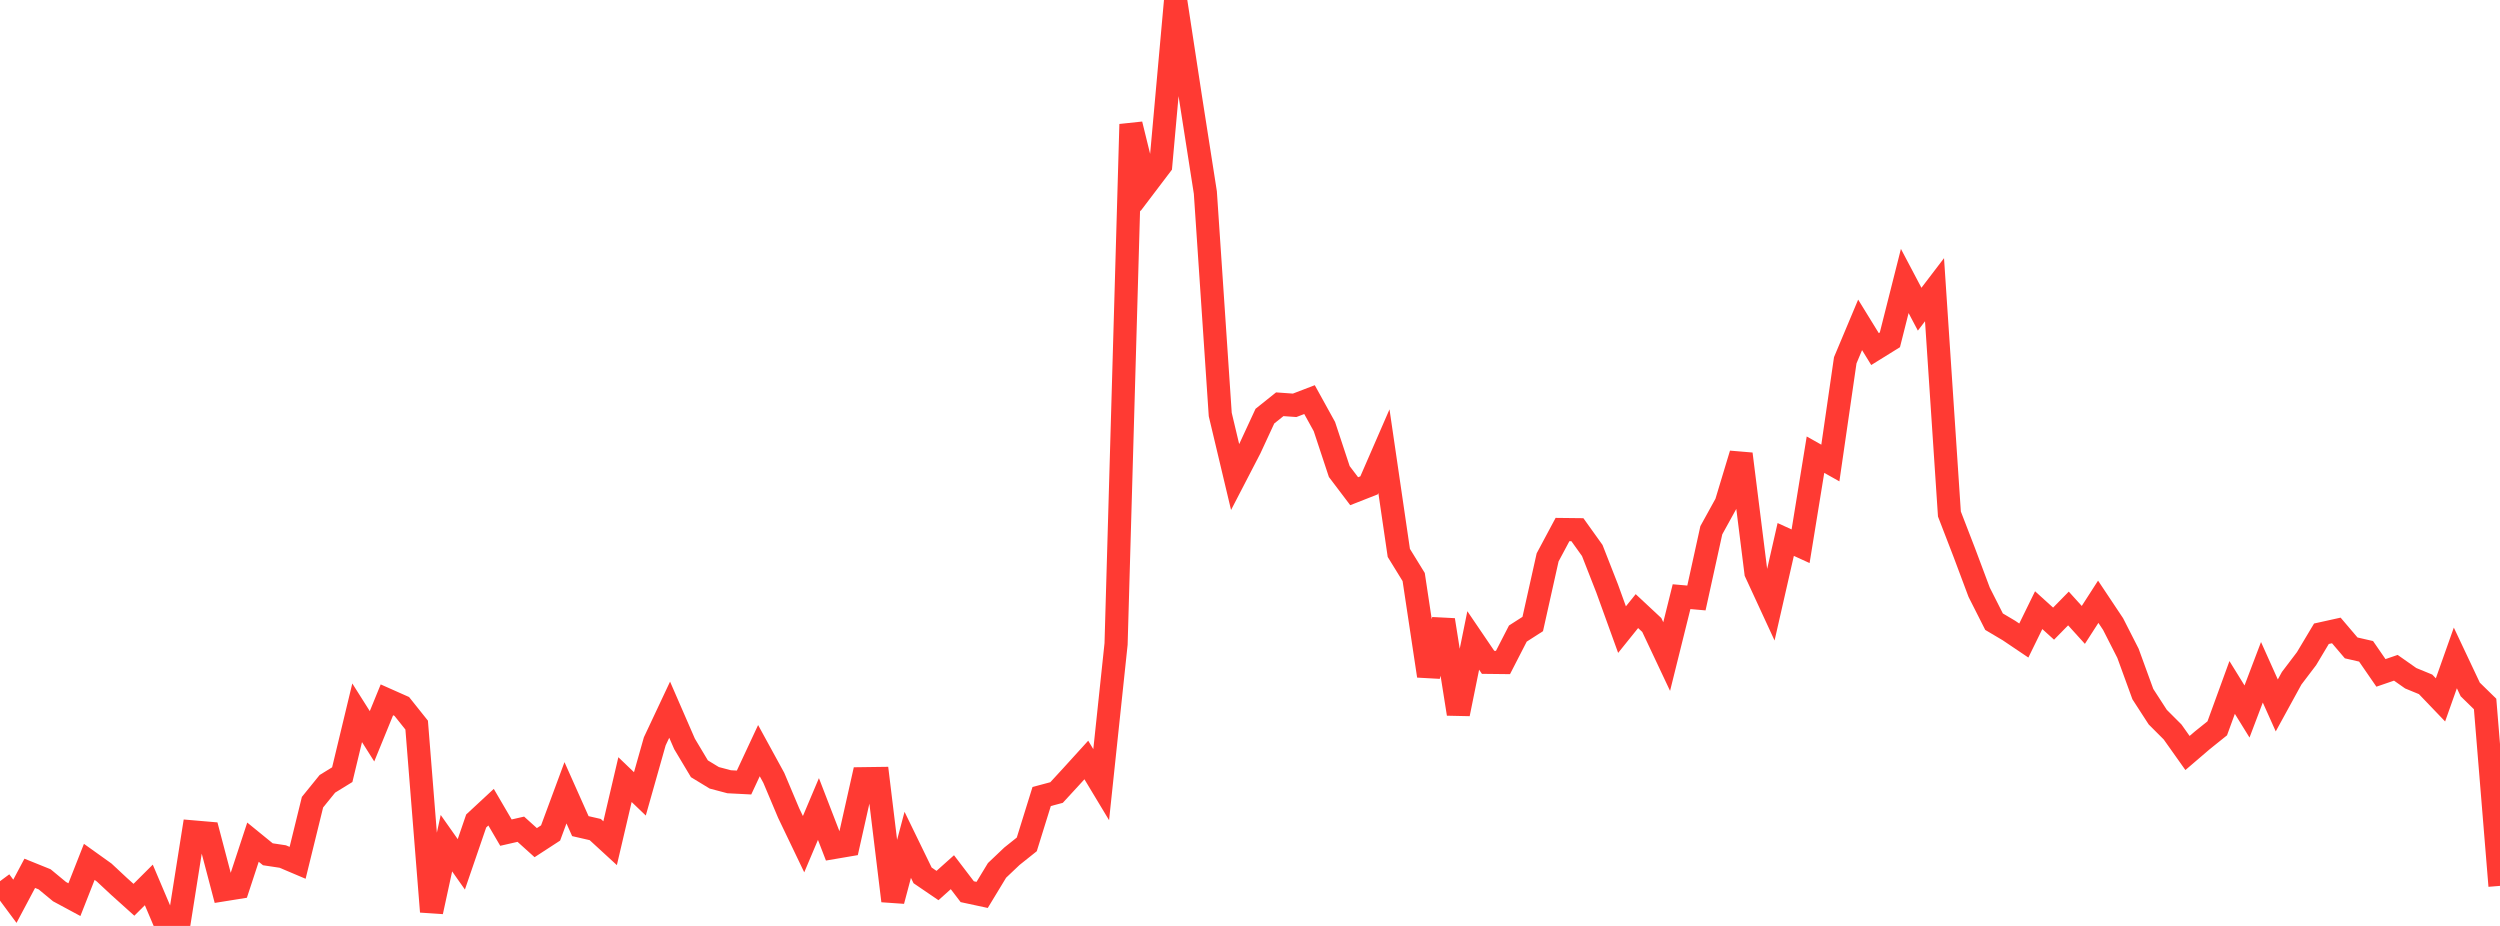 <?xml version="1.0" standalone="no"?>
<!DOCTYPE svg PUBLIC "-//W3C//DTD SVG 1.1//EN" "http://www.w3.org/Graphics/SVG/1.1/DTD/svg11.dtd">

<svg width="135" height="50" viewBox="0 0 135 50" preserveAspectRatio="none" 
  xmlns="http://www.w3.org/2000/svg"
  xmlns:xlink="http://www.w3.org/1999/xlink">


<polyline points="0.0, 47.585 0.804, 48.669 1.607, 47.159 2.411, 47.484 3.214, 48.148 4.018, 48.581 4.821, 46.541 5.625, 47.116 6.429, 47.866 7.232, 48.588 8.036, 47.786 8.839, 49.677 9.643, 50.0 10.446, 44.925 11.25, 44.994 12.054, 48.051 12.857, 47.922 13.661, 45.477 14.464, 46.131 15.268, 46.252 16.071, 46.592 16.875, 43.318 17.679, 42.326 18.482, 41.832 19.286, 38.49 20.089, 39.76 20.893, 37.791 21.696, 38.148 22.5, 39.156 23.304, 49.231 24.107, 45.532 24.911, 46.674 25.714, 44.334 26.518, 43.588 27.321, 44.962 28.125, 44.778 28.929, 45.503 29.732, 44.981 30.536, 42.81 31.339, 44.611 32.143, 44.796 32.946, 45.533 33.75, 42.099 34.554, 42.869 35.357, 40.033 36.161, 38.323 36.964, 40.169 37.768, 41.514 38.571, 42.002 39.375, 42.215 40.179, 42.256 40.982, 40.535 41.786, 42.005 42.589, 43.909 43.393, 45.586 44.196, 43.686 45.0, 45.768 45.804, 45.631 46.607, 42.051 47.411, 42.04 48.214, 48.647 49.018, 45.621 49.821, 47.271 50.625, 47.819 51.429, 47.099 52.232, 48.152 53.036, 48.325 53.839, 47.001 54.643, 46.238 55.446, 45.597 56.25, 43.012 57.054, 42.797 57.857, 41.924 58.661, 41.039 59.464, 42.372 60.268, 34.773 61.071, 6.712 61.875, 9.986 62.679, 8.926 63.482, 0.0 64.286, 5.263 65.089, 10.397 65.893, 22.383 66.696, 25.759 67.5, 24.208 68.304, 22.472 69.107, 21.83 69.911, 21.887 70.714, 21.579 71.518, 23.036 72.321, 25.463 73.125, 26.525 73.929, 26.209 74.732, 24.363 75.536, 29.856 76.339, 31.16 77.143, 36.498 77.946, 33.479 78.75, 38.55 79.554, 34.584 80.357, 35.766 81.161, 35.775 81.964, 34.213 82.768, 33.697 83.571, 30.1 84.375, 28.595 85.179, 28.604 85.982, 29.726 86.786, 31.779 87.589, 33.999 88.393, 33 89.196, 33.749 90.0, 35.454 90.804, 32.22 91.607, 32.291 92.411, 28.633 93.214, 27.177 94.018, 24.514 94.821, 30.92 95.625, 32.66 96.429, 29.131 97.232, 29.497 98.036, 24.552 98.839, 25.003 99.643, 19.456 100.446, 17.543 101.25, 18.85 102.054, 18.351 102.857, 15.173 103.661, 16.697 104.464, 15.644 105.268, 27.756 106.071, 29.836 106.875, 31.983 107.679, 33.571 108.482, 34.047 109.286, 34.589 110.089, 32.949 110.893, 33.677 111.696, 32.858 112.5, 33.745 113.304, 32.495 114.107, 33.7 114.911, 35.278 115.714, 37.482 116.518, 38.725 117.321, 39.528 118.125, 40.662 118.929, 39.973 119.732, 39.329 120.536, 37.122 121.339, 38.421 122.143, 36.303 122.946, 38.093 123.75, 36.625 124.554, 35.566 125.357, 34.222 126.161, 34.044 126.964, 34.987 127.768, 35.171 128.571, 36.336 129.375, 36.06 130.179, 36.625 130.982, 36.955 131.786, 37.794 132.589, 35.528 133.393, 37.231 134.196, 38.015 135.0, 47.837" fill="none" stroke="#ff3a33" stroke-width="1.25"/>

</svg>